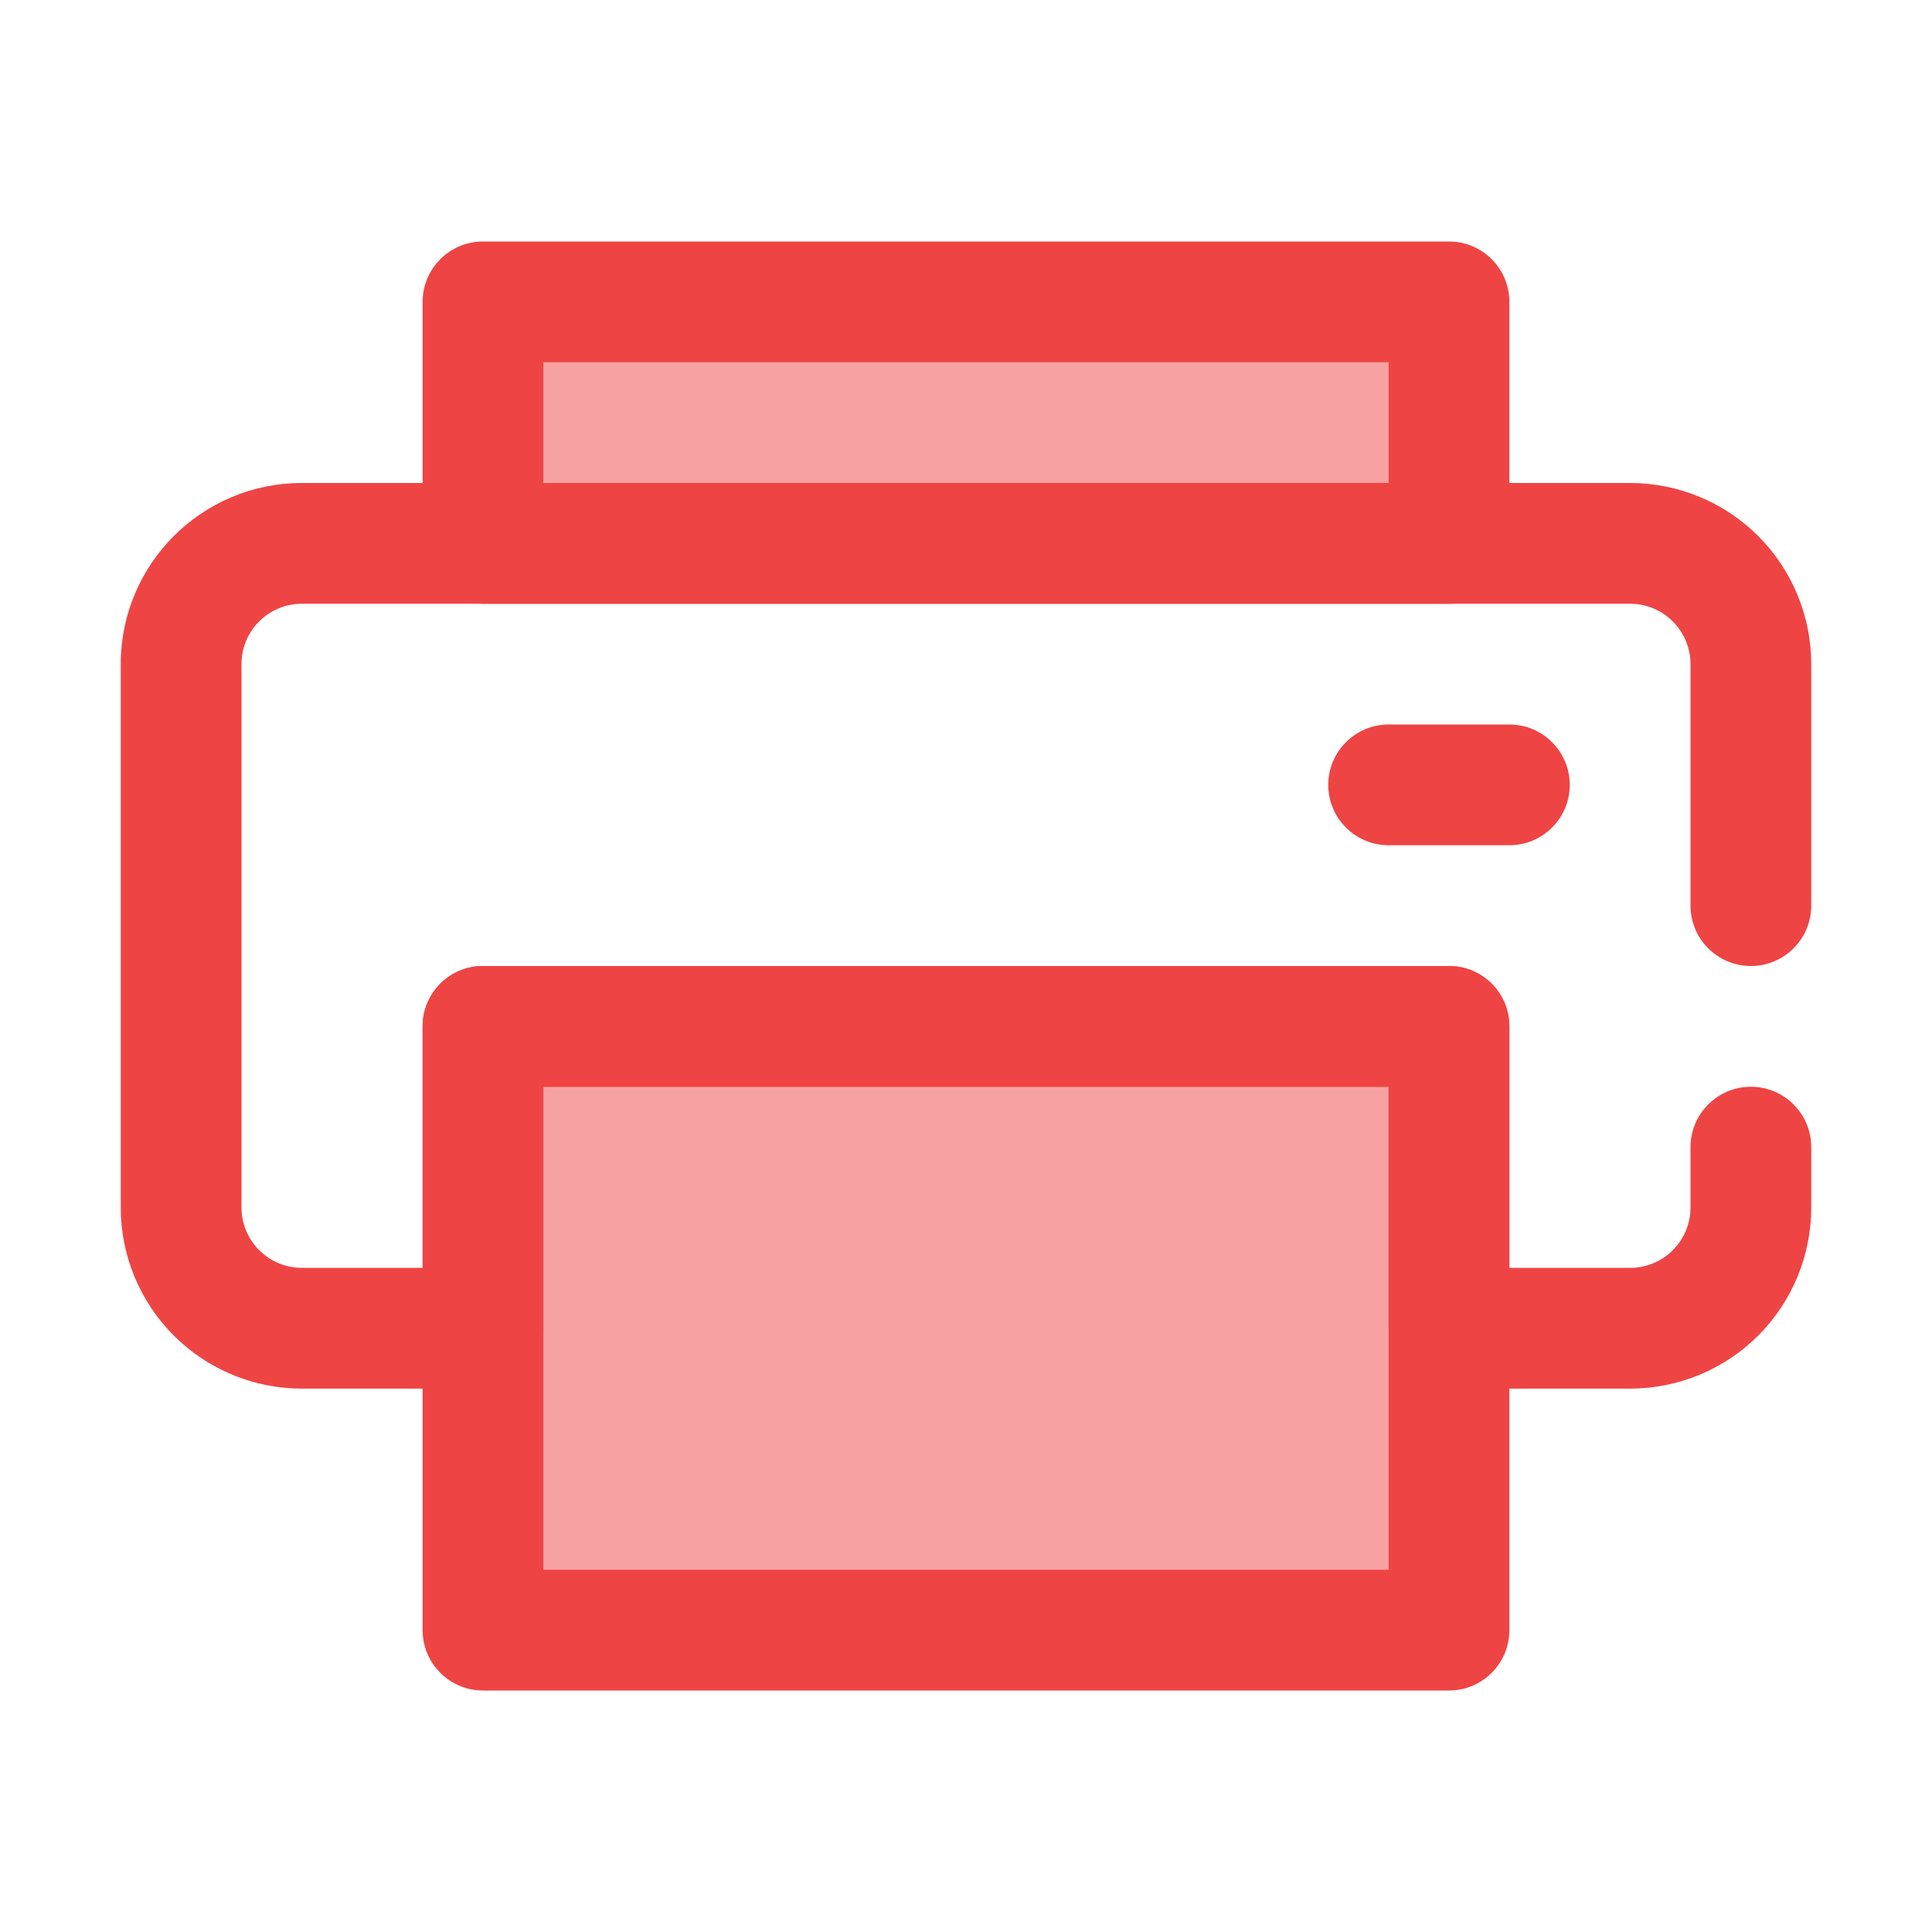 <svg width="64" height="64" viewBox="0 0 64 64" fill="none" xmlns="http://www.w3.org/2000/svg">
<g clip-path="url(#clip0_188_1108)">
<path d="M48 34H16V54H48V34Z" fill="#F7A2A2"/>
<path fill-rule="evenodd" clip-rule="evenodd" d="M50 34C50 32.895 49.105 32 48 32H16C14.895 32 14 32.895 14 34V54C14 55.105 14.895 56 16 56H48C49.105 56 50 55.105 50 54V34ZM46 36V52H18V36H46Z" fill="#EF4444"/>
<path d="M48 10H16V18H48V10Z" fill="#F7A2A2"/>
<path fill-rule="evenodd" clip-rule="evenodd" d="M50 10C50 8.895 49.105 8 48 8H16C14.895 8 14 8.895 14 10V18C14 19.105 14.895 20 16 20H48C49.105 20 50 19.105 50 18V10ZM46 12V16H18V12H46ZM46 28H50C51.104 28 52 27.104 52 26C52 24.896 51.104 24 50 24H46C44.896 24 44 24.896 44 26C44 27.104 44.896 28 46 28Z" fill="#EF4444"/>
<path fill-rule="evenodd" clip-rule="evenodd" d="M60 30V22C60 20.409 59.368 18.883 58.243 17.757C57.117 16.632 55.591 16 54 16C44.314 16 19.686 16 10 16C6.686 16 4 18.686 4 22V40C4 41.591 4.632 43.117 5.757 44.243C6.883 45.368 8.409 46 10 46C12.784 46 16 46 16 46C17.105 46 18 45.105 18 44V36H46V44C46 45.105 46.895 46 48 46H54C55.591 46 57.117 45.368 58.243 44.243C59.368 43.117 60 41.591 60 40C60 38.898 60 38 60 38C60 36.896 59.104 36 58 36C56.896 36 56 36.896 56 38V40C56 40.53 55.789 41.039 55.414 41.414C55.039 41.789 54.53 42 54 42H50V34C50 32.895 49.105 32 48 32H16C14.895 32 14 32.895 14 34V42H10C9.47 42 8.961 41.789 8.586 41.414C8.211 41.039 8 40.53 8 40V22C8 20.895 8.895 20 10 20H54C54.53 20 55.039 20.211 55.414 20.586C55.789 20.961 56 21.47 56 22V30C56 31.104 56.896 32 58 32C59.104 32 60 31.104 60 30Z" fill="#EF4444"/>
</g>
<defs>
<clipPath id="clip0_188_1108">
<rect width="64" height="64" fill="white"/>
</clipPath>
</defs>
</svg>
